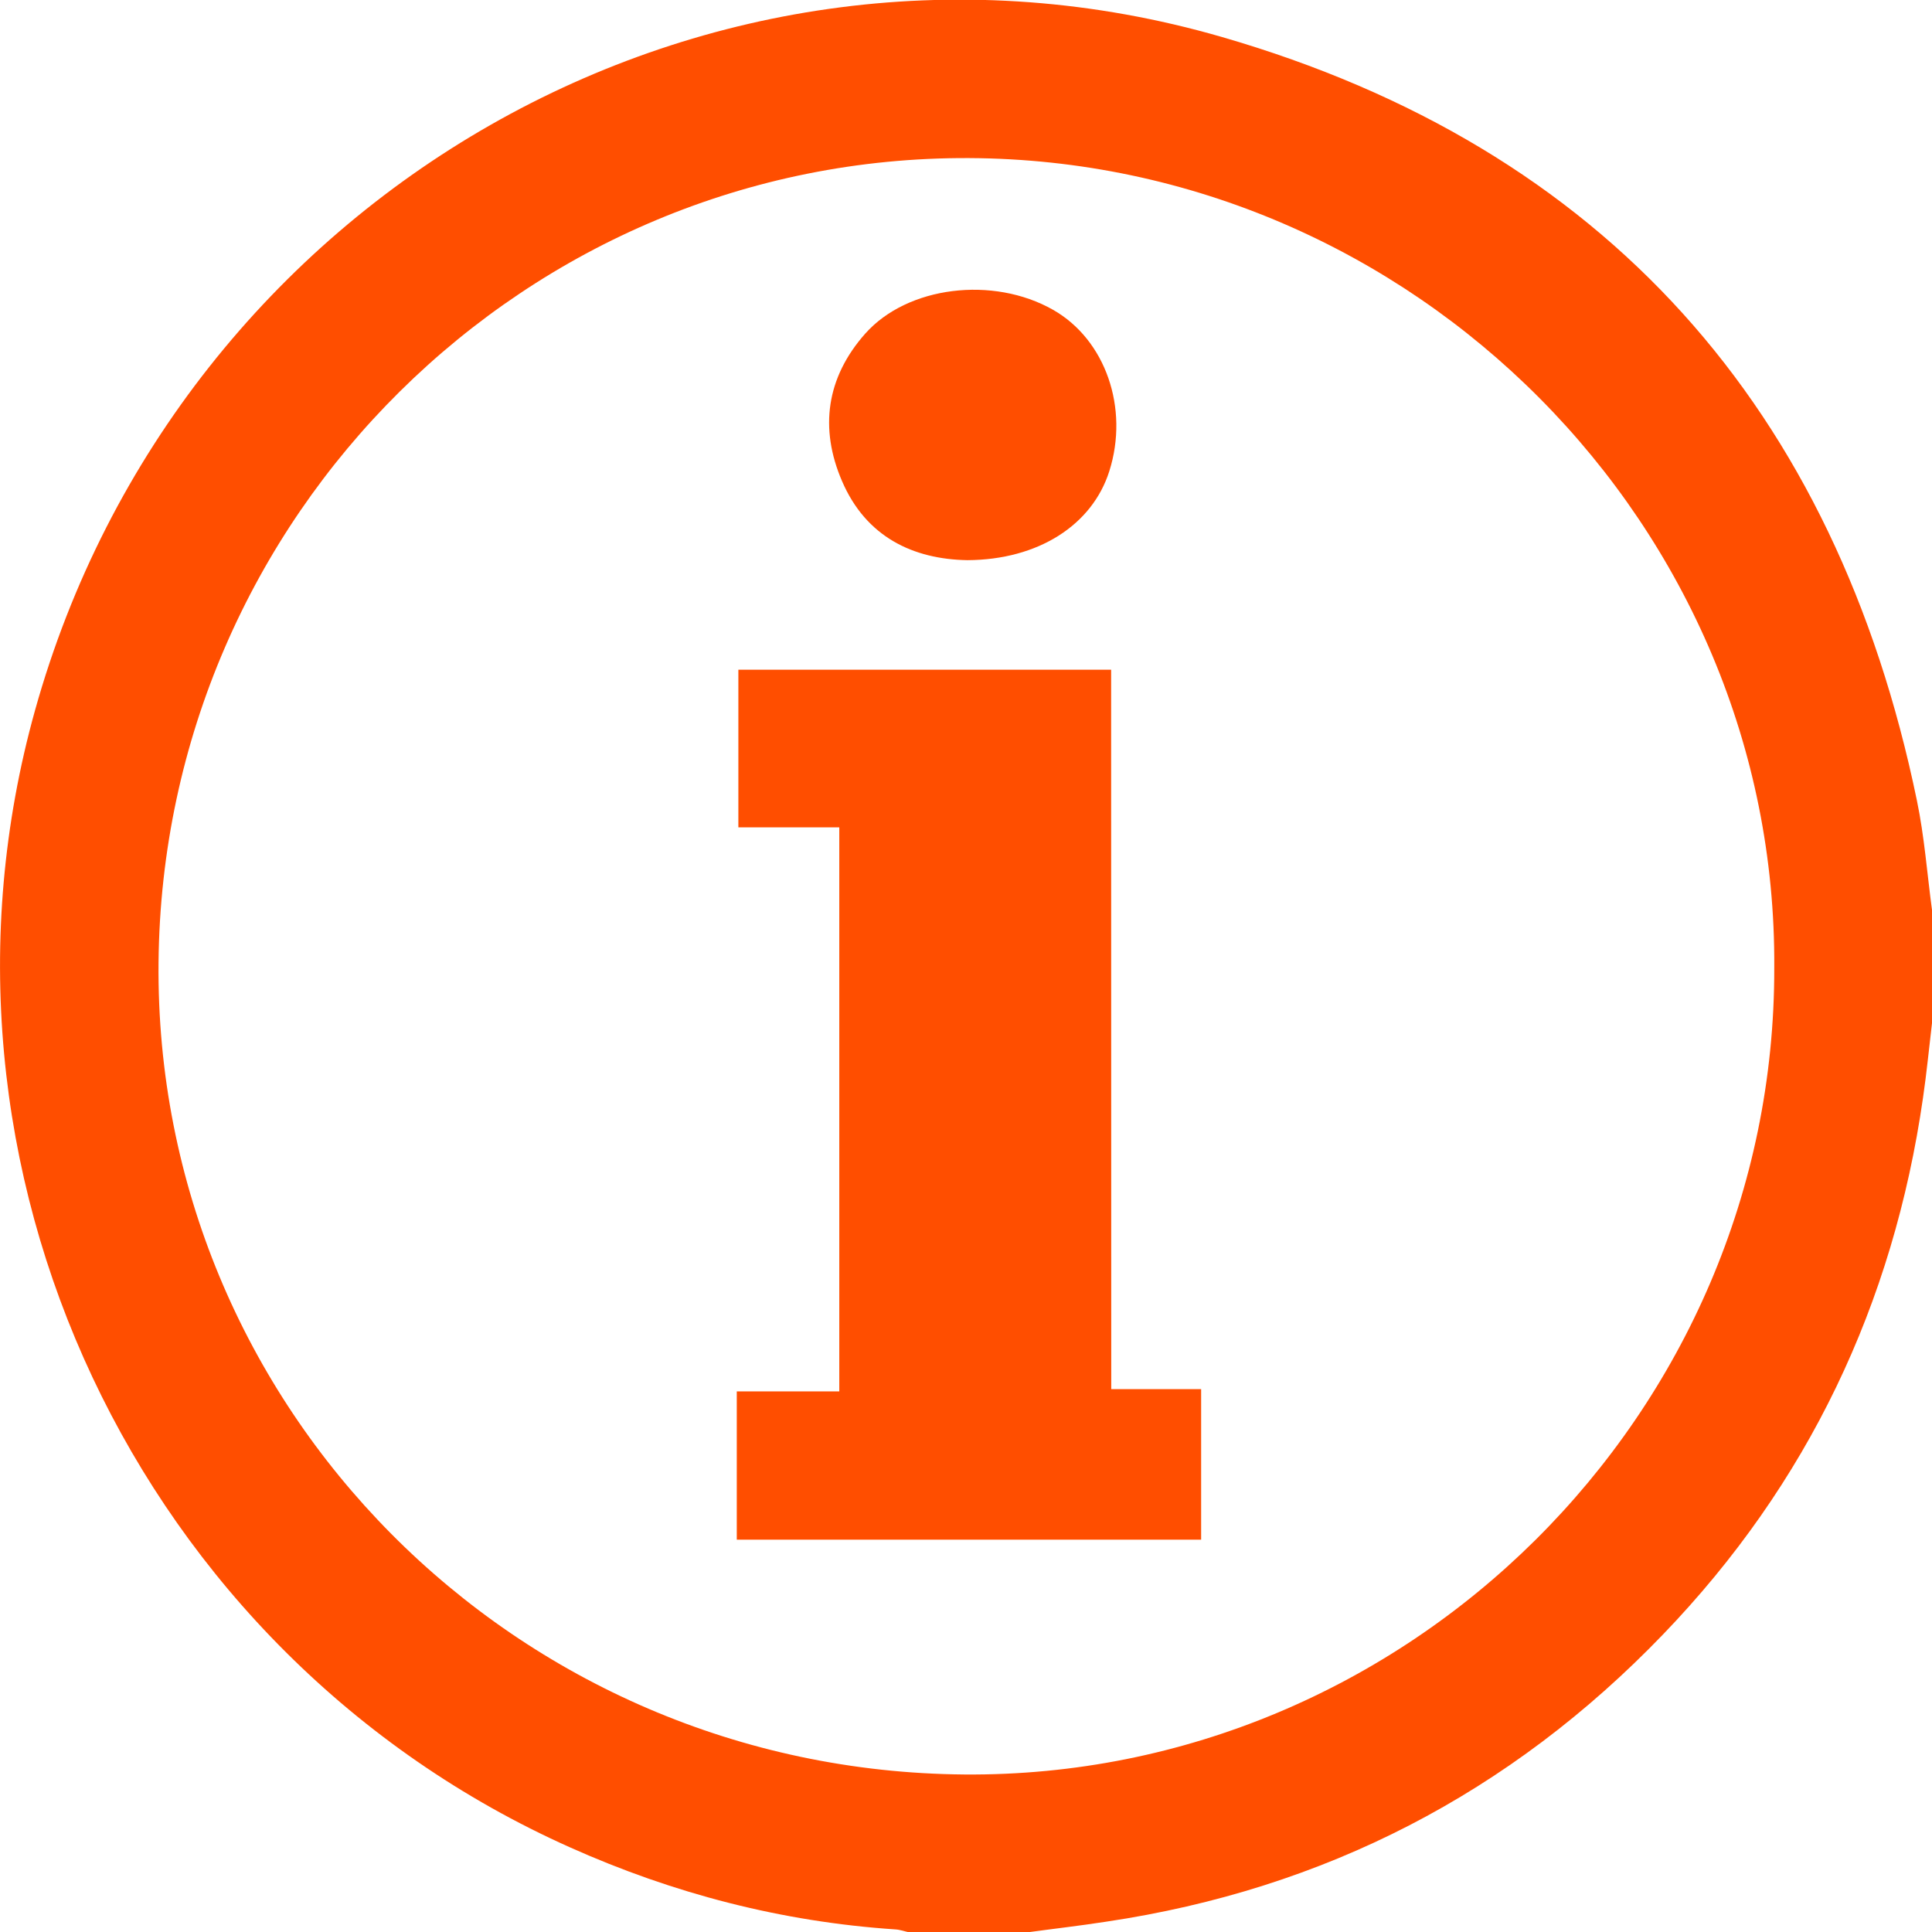 <?xml version="1.0" encoding="utf-8"?>
<!-- Generator: Adobe Illustrator 23.0.1, SVG Export Plug-In . SVG Version: 6.00 Build 0)  -->
<svg version="1.1" id="Layer_1" xmlns="http://www.w3.org/2000/svg" xmlns:xlink="http://www.w3.org/1999/xlink" x="0px" y="0px" viewBox="0 0 17 17" style="enable-background:new 0 0 17 17;" xml:space="preserve" class="h5ib97noc8c1-nfeb773io" >
<style type="text/css">.h5ib97noc8c1-nfeb773io .st0{fill:#FF4E00;} </style>
<g>
	<path class="st0" d="M9.033,17.004c-0.343,0-0.686,0-1.029,0
		c-0.043-0.009-0.085-0.025-0.128-0.027c-0.997-0.067-1.949-0.314-2.861-0.722
		C1.208,14.554-0.812,10.262,0.308,6.251c1.265-4.533,5.94-7.228,10.442-5.926
		c3.374,0.976,5.405,3.272,6.117,6.718C16.933,7.36,16.957,7.686,17,8.007
		c0,0.332,0,0.664,0,0.996c-0.026,0.219-0.047,0.438-0.079,0.656
		c-0.261,1.817-1.014,3.399-2.287,4.722c-1.344,1.397-2.979,2.242-4.899,2.528
		C9.502,16.945,9.267,16.972,9.033,17.004z M15.612,8.517
		c0.027-3.886-3.172-7.108-7.085-7.126C4.637,1.373,1.433,4.531,1.395,8.468
		c-0.038,3.914,3.136,7.115,7.092,7.146C12.374,15.644,15.62,12.448,15.612,8.517z
		"/>
	<path class="st0" d="M9.778,12.223c0.287,0,0.53,0,0.791,0c0,0.44,0,0.872,0,1.325
		c-1.355,0-2.712,0-4.086,0c0-0.424,0-0.857,0-1.305c0.302,0,0.599,0,0.902,0
		c0-1.659,0-3.303,0-4.963c-0.306,0-0.591,0-0.888,0c0-0.467,0-0.918,0-1.387
		c1.085,0,2.166,0,3.28,0C9.778,7.994,9.778,10.098,9.778,12.223z"/>
	<path class="st0" d="M8.512,4.929c-0.477-0.008-0.892-0.204-1.103-0.696
		C7.209,3.769,7.271,3.322,7.613,2.936c0.372-0.419,1.125-0.51,1.653-0.21
		c0.461,0.262,0.671,0.865,0.495,1.42C9.611,4.619,9.137,4.926,8.512,4.929z"/>
</g>
</svg>
